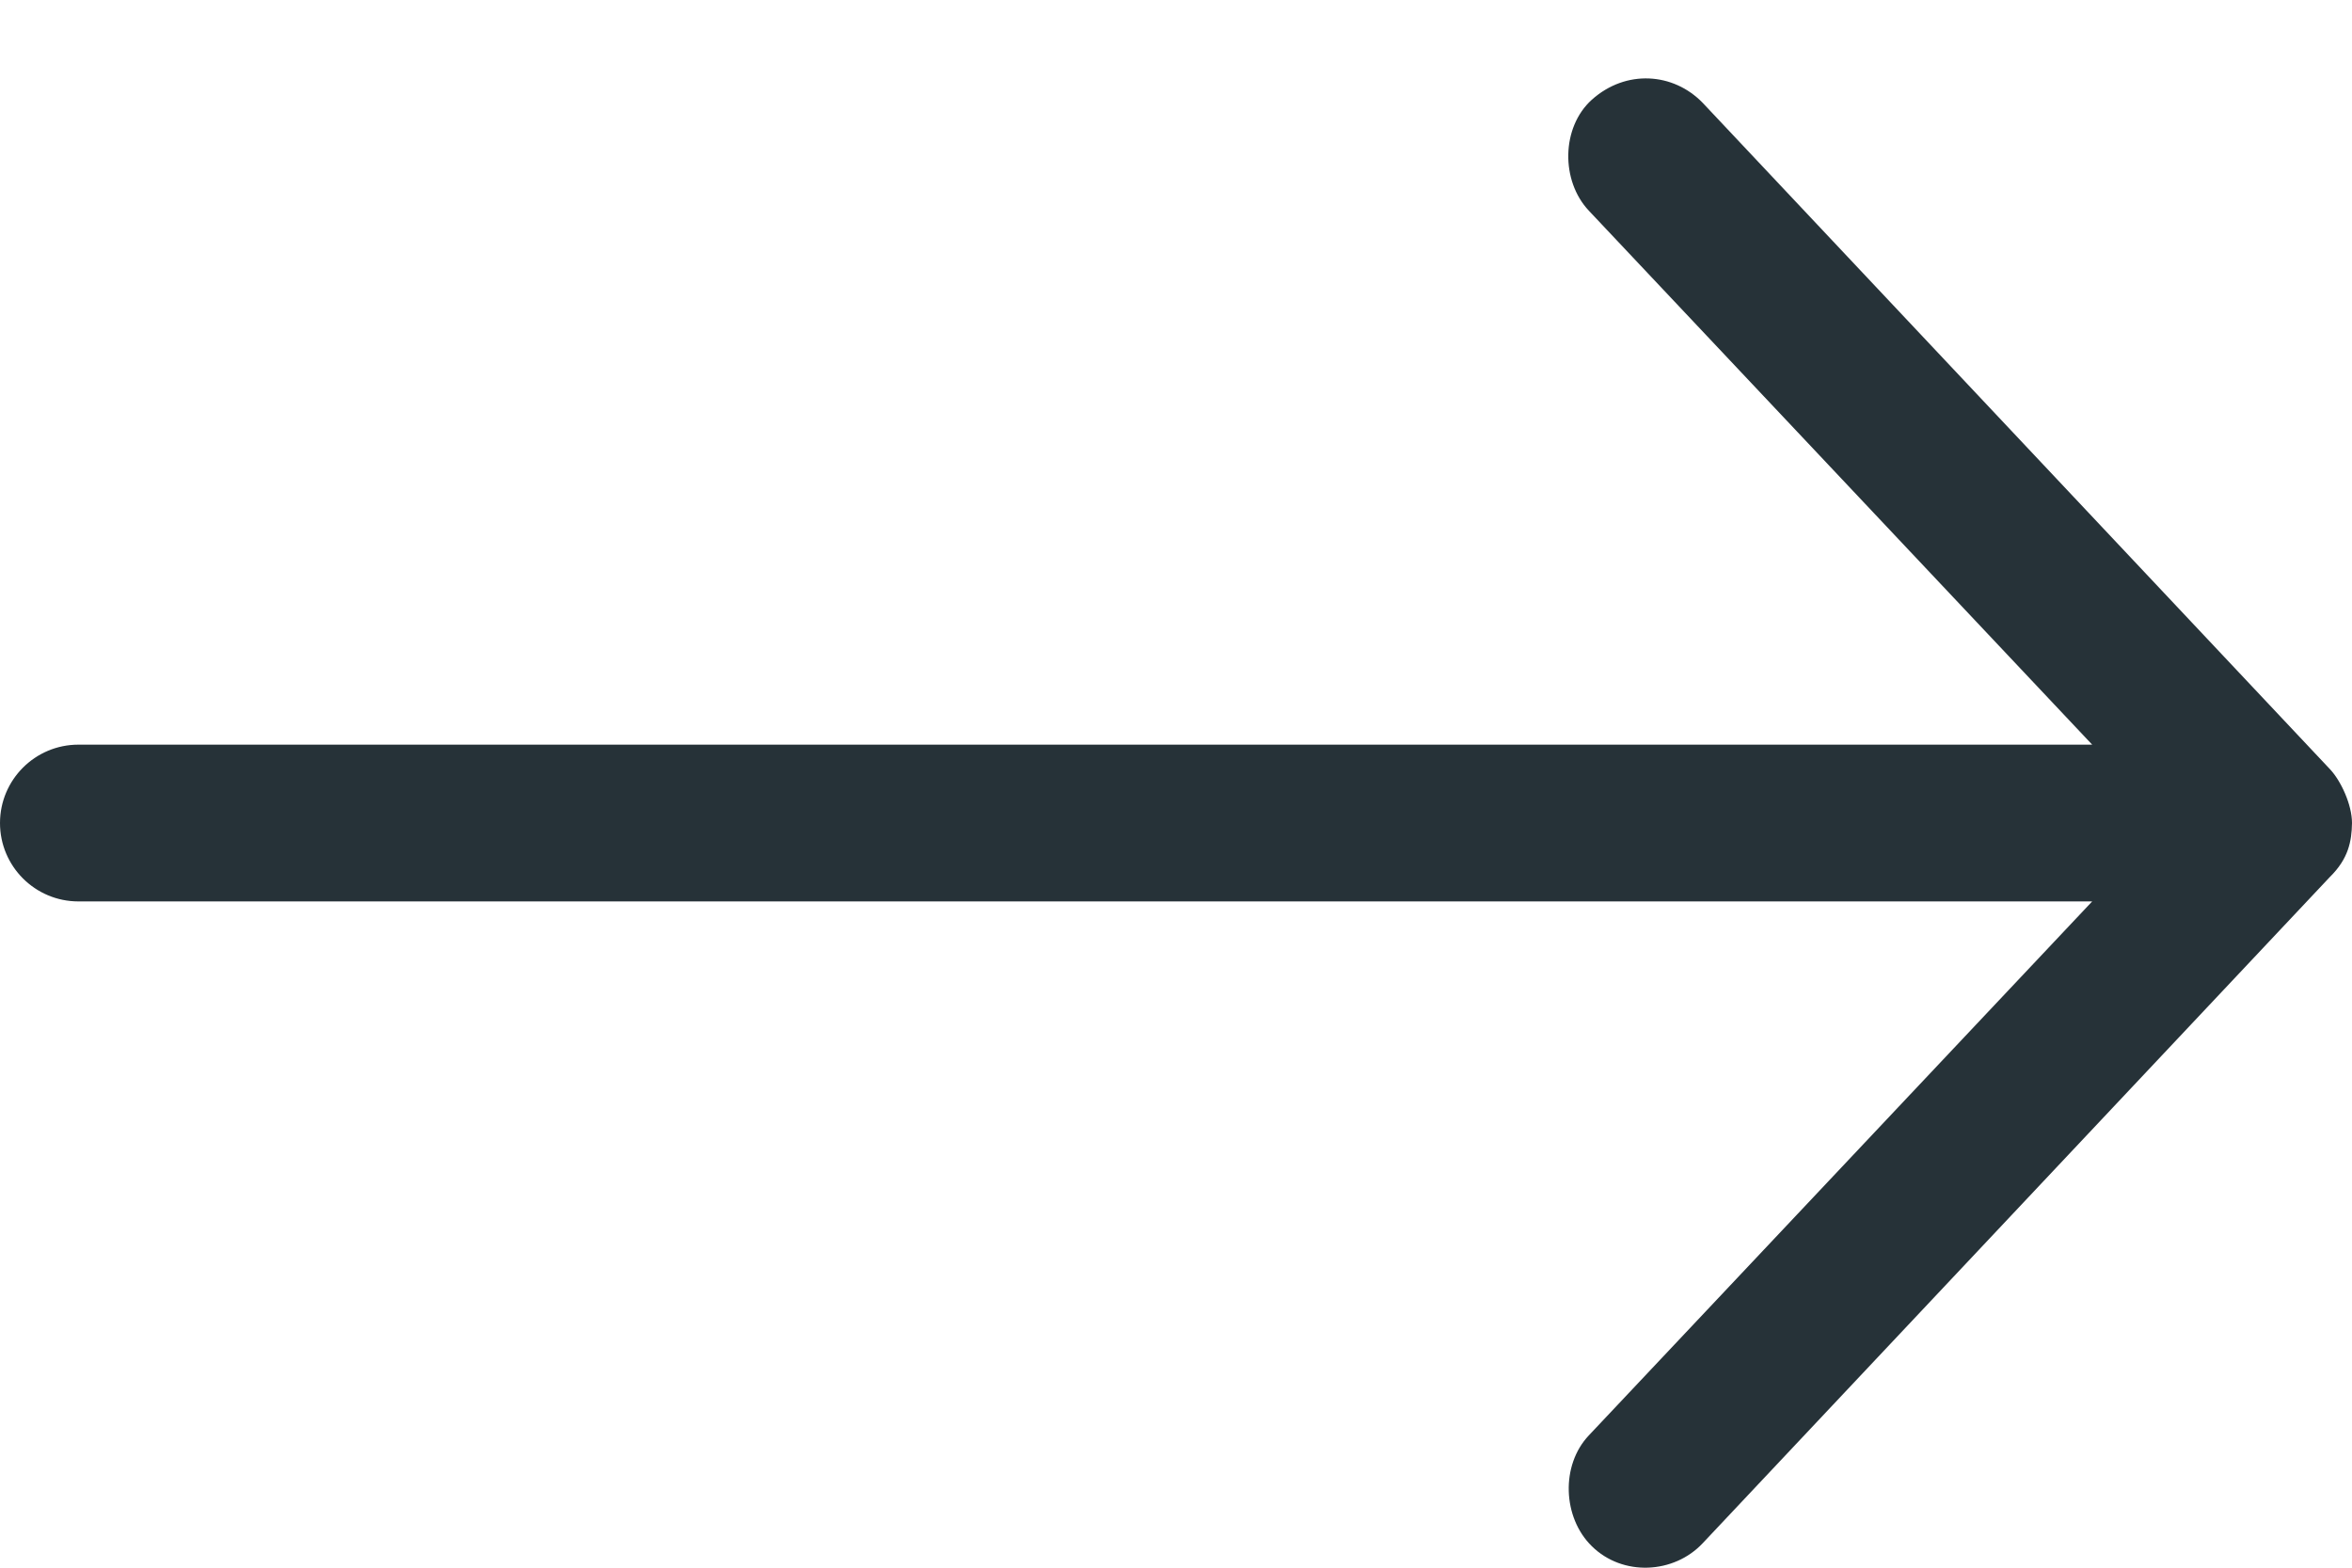 <svg width="15" height="10" viewBox="0 0 15 10" fill="none" xmlns="http://www.w3.org/2000/svg">
<path d="M15 5.25C15 5.134 14.93 4.981 14.859 4.906L10.859 0.656C10.672 0.463 10.37 0.441 10.152 0.636C9.957 0.812 9.953 1.153 10.133 1.344L13.343 4.75L0.5 4.75C0.224 4.75 0 4.974 0 5.25C0 5.526 0.224 5.75 0.5 5.75L13.343 5.75L10.133 9.156C9.953 9.346 9.965 9.68 10.152 9.863C10.349 10.057 10.675 10.04 10.859 9.844L14.859 5.594C14.977 5.478 14.998 5.367 15 5.25Z" fill="#263238"/>
</svg>
